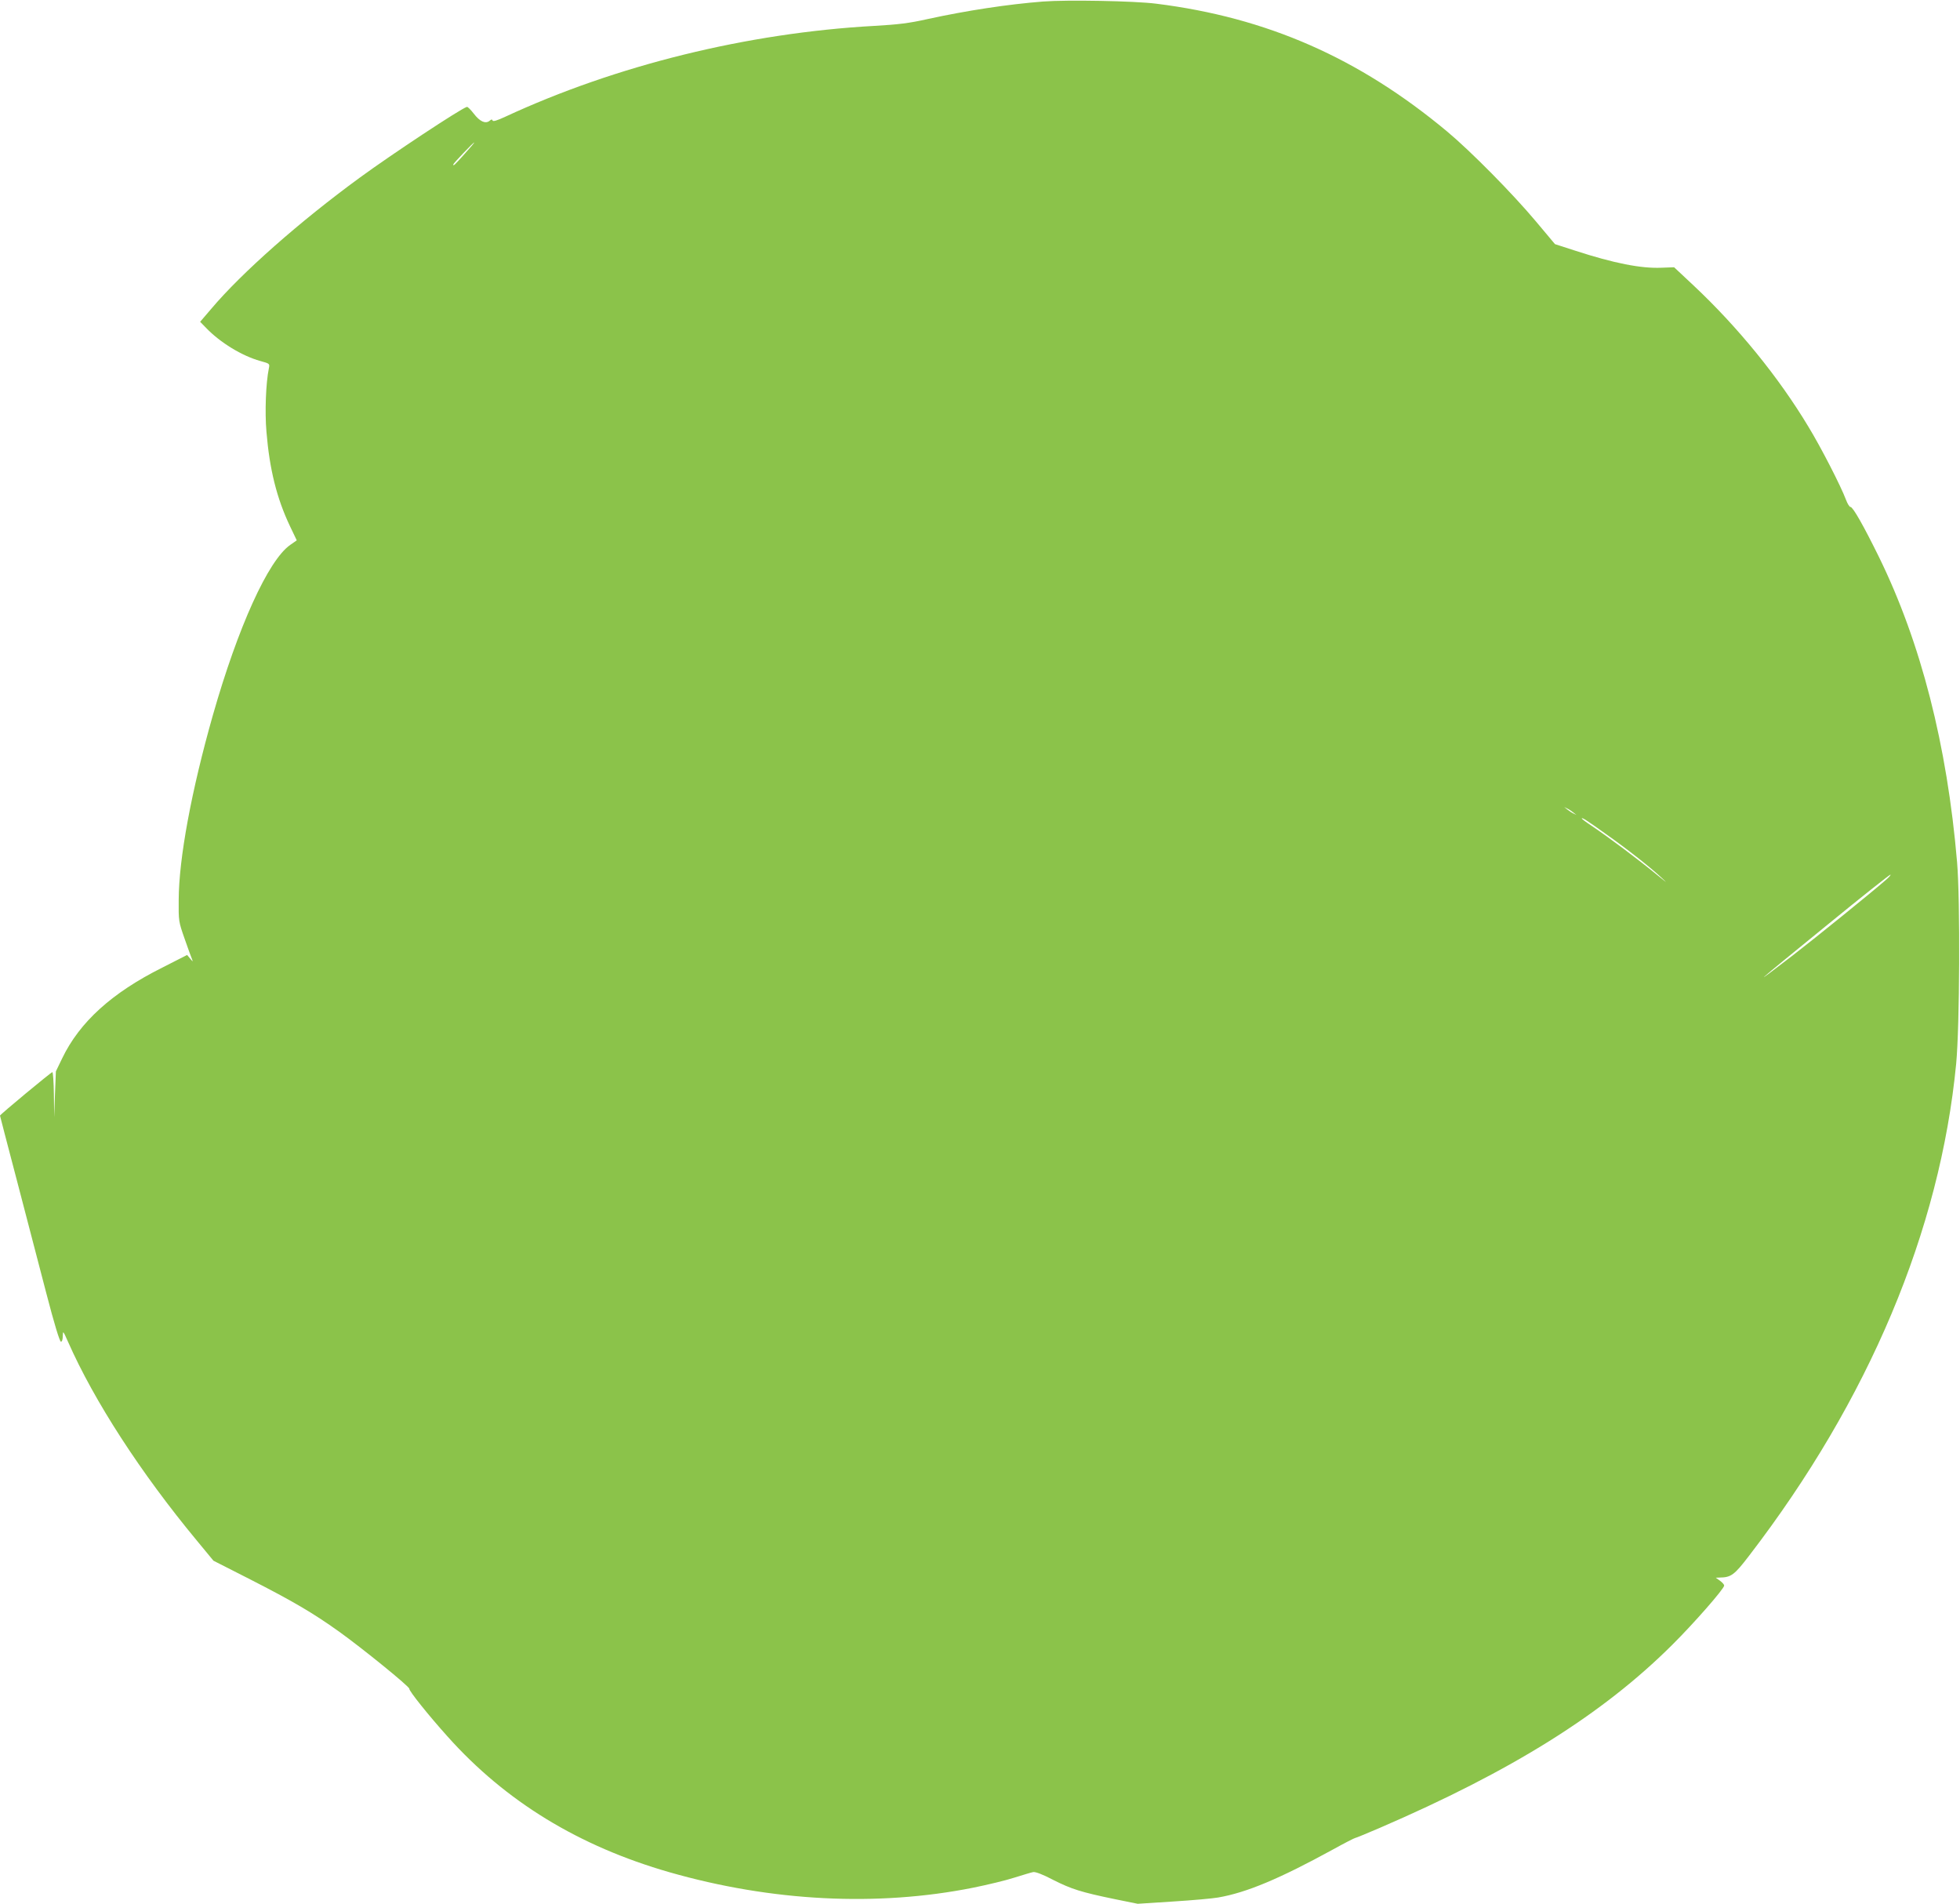 <?xml version="1.0" standalone="no"?>
<!DOCTYPE svg PUBLIC "-//W3C//DTD SVG 20010904//EN"
 "http://www.w3.org/TR/2001/REC-SVG-20010904/DTD/svg10.dtd">
<svg version="1.0" xmlns="http://www.w3.org/2000/svg"
 width="1280pt" height="1243pt" viewBox="0 0 1280 1243"
 preserveAspectRatio="xMidYMid meet">
<g transform="translate(0,1243) scale(0.1,-0.1)"
fill="#8bc34a" stroke="none">
<path d="M6812 12420 c-231 -18 -499 -59 -752 -114 -124 -28 -194 -36 -350
-45 -829 -46 -1686 -257 -2412 -594 -52 -24 -78 -32 -81 -24 -3 9 -8 9 -20 -2
-27 -21 -63 -5 -103 47 -20 26 -40 46 -45 44 -38 -10 -492 -310 -701 -463
-390 -285 -769 -619 -969 -856 l-72 -84 39 -40 c92 -96 235 -183 354 -216 61
-17 62 -17 56 -47 -20 -97 -27 -287 -16 -414 20 -245 67 -435 154 -618 l44
-92 -43 -30 c-144 -101 -341 -537 -505 -1112 -140 -493 -222 -935 -223 -1205
-1 -139 -1 -141 39 -255 22 -63 44 -124 49 -135 6 -16 4 -14 -12 5 l-21 25
-163 -83 c-328 -164 -539 -355 -653 -592 l-41 -85 -6 -150 -5 -150 -2 148 c-1
81 -6 147 -10 147 -8 0 -342 -277 -342 -284 0 -1 49 -191 110 -422 60 -230
147 -562 192 -736 53 -204 88 -318 96 -318 7 0 12 14 12 38 1 35 2 34 34 -38
171 -388 477 -859 841 -1298 l109 -132 240 -122 c280 -143 411 -220 579 -340
151 -108 463 -361 460 -374 -2 -14 125 -173 250 -312 379 -424 857 -716 1449
-886 667 -191 1357 -226 1983 -101 94 19 215 48 270 66 55 17 110 34 122 36
14 3 61 -14 131 -51 119 -60 181 -80 404 -126 l148 -30 232 15 c128 8 260 20
293 26 186 32 402 123 749 313 76 42 142 76 147 76 4 0 74 29 156 64 865 373
1458 743 1913 1196 142 141 340 367 340 388 0 6 -12 20 -27 31 l-28 20 25 1
c75 1 96 16 193 143 782 1018 1247 2123 1352 3212 23 243 27 1065 6 1315 -65
765 -236 1434 -511 1995 -98 199 -169 325 -185 325 -7 0 -20 21 -30 48 -32 86
-162 340 -245 476 -194 323 -461 651 -751 923 l-126 118 -82 -3 c-133 -6 -311
29 -566 112 l-130 42 -125 149 c-151 180 -422 455 -580 587 -576 480 -1177
744 -1900 834 -141 18 -584 26 -738 14z m-3778 -995 c-66 -74 -74 -81 -74 -69
0 7 131 144 137 144 3 0 -26 -34 -63 -75z m7241 -4300 l20 -16 -20 10 c-11 5
-29 17 -40 26 l-20 16 20 -10 c11 -5 29 -17 40 -26z m215 -142 c140 -99 292
-219 360 -283 41 -38 39 -37 -15 7 -143 117 -322 251 -442 332 -35 23 -63 44
-63 47 0 9 33 -12 160 -103z m1825 -299 c-94 -82 -456 -375 -606 -491 -295
-227 -264 -199 224 198 221 181 407 328 412 328 6 0 -8 -16 -30 -35z"/>
</g>
</svg>
